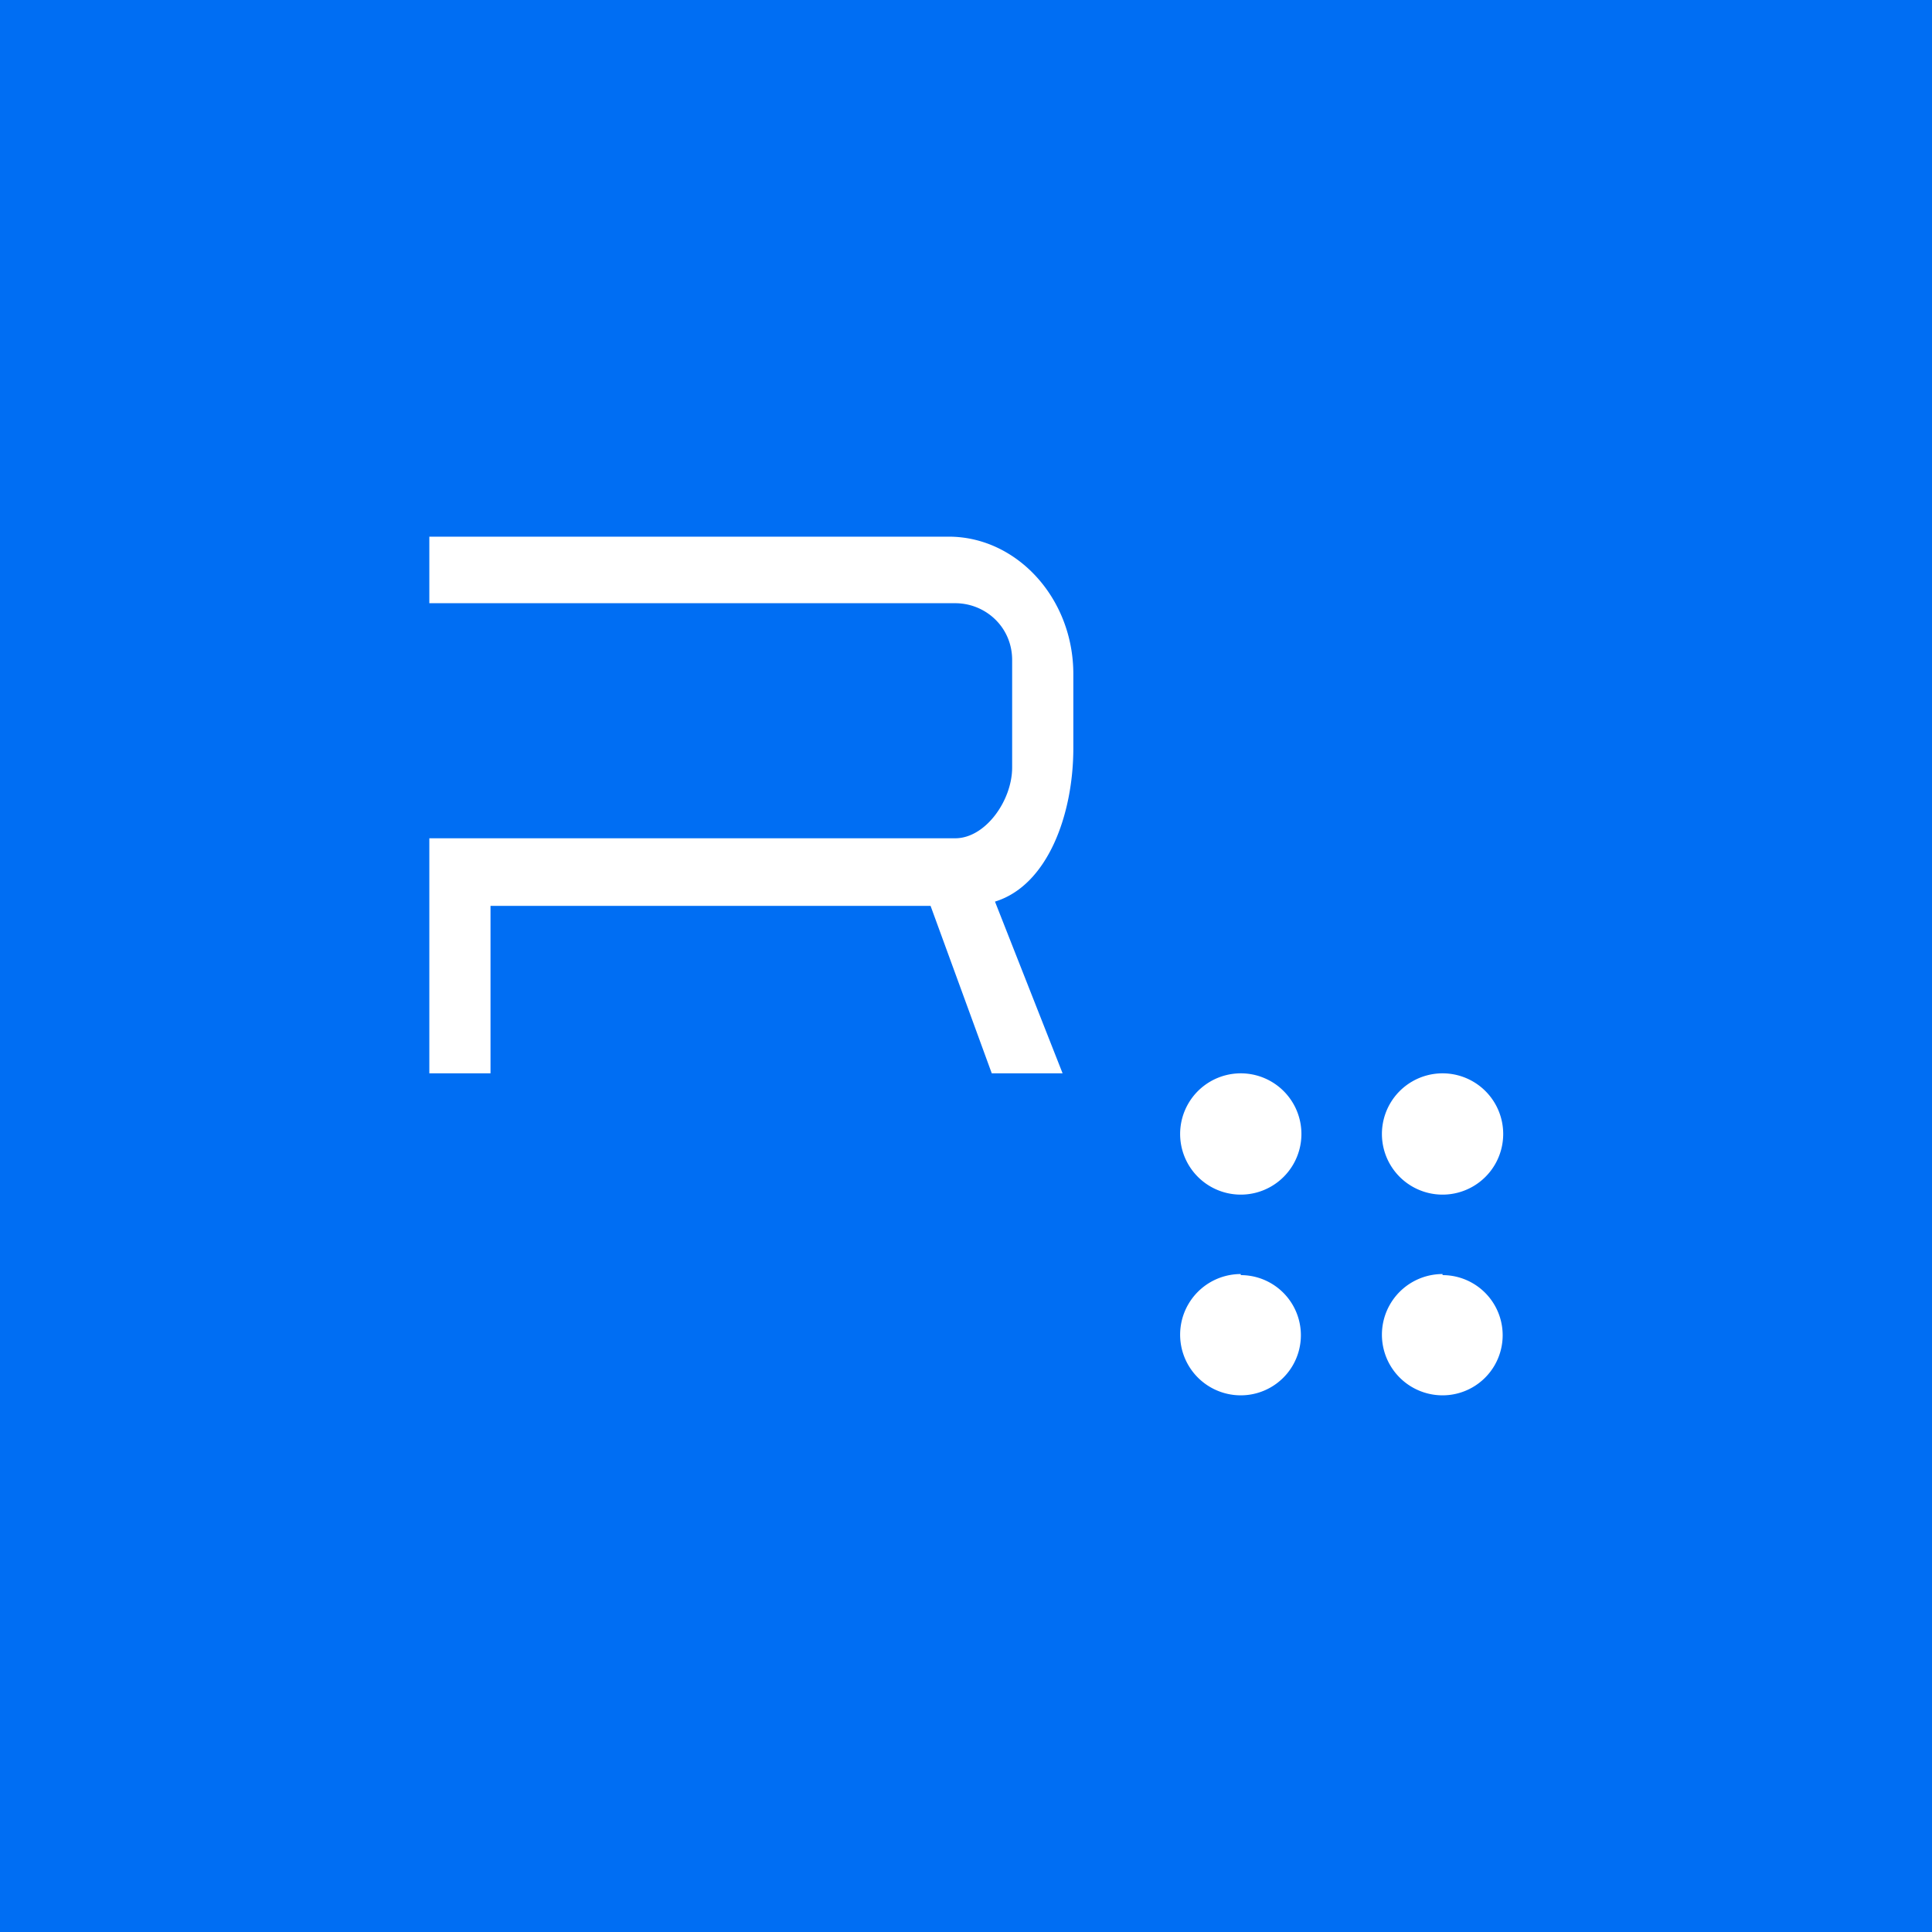 <!-- by TradingView --><svg width="18" height="18" viewBox="0 0 18 18" xmlns="http://www.w3.org/2000/svg"><path fill="#006EF3" d="M0 0h18v18H0z"/><path d="M11.56 11.88a.56.56 0 1 1 0 1.12.56.56 0 0 1 0-1.13Zm1.88 0a.56.56 0 1 1 0 1.12.56.56 0 0 1 0-1.13ZM11.56 10a.56.56 0 1 1 0 1.13.56.56 0 0 1 0-1.13Zm1.88 0a.56.56 0 1 1 0 1.13.56.56 0 0 1 0-1.13Zm-4.6-5C9.47 5 10 5.57 10 6.28v.69c0 .62-.24 1.28-.73 1.43L9.9 10h-.66l-.57-1.56h-4.1V10H4V7.81h4.9c.28 0 .53-.35.53-.66v-1c0-.31-.25-.53-.53-.53H4V5h4.83Z" fill="#fff"/></svg>
